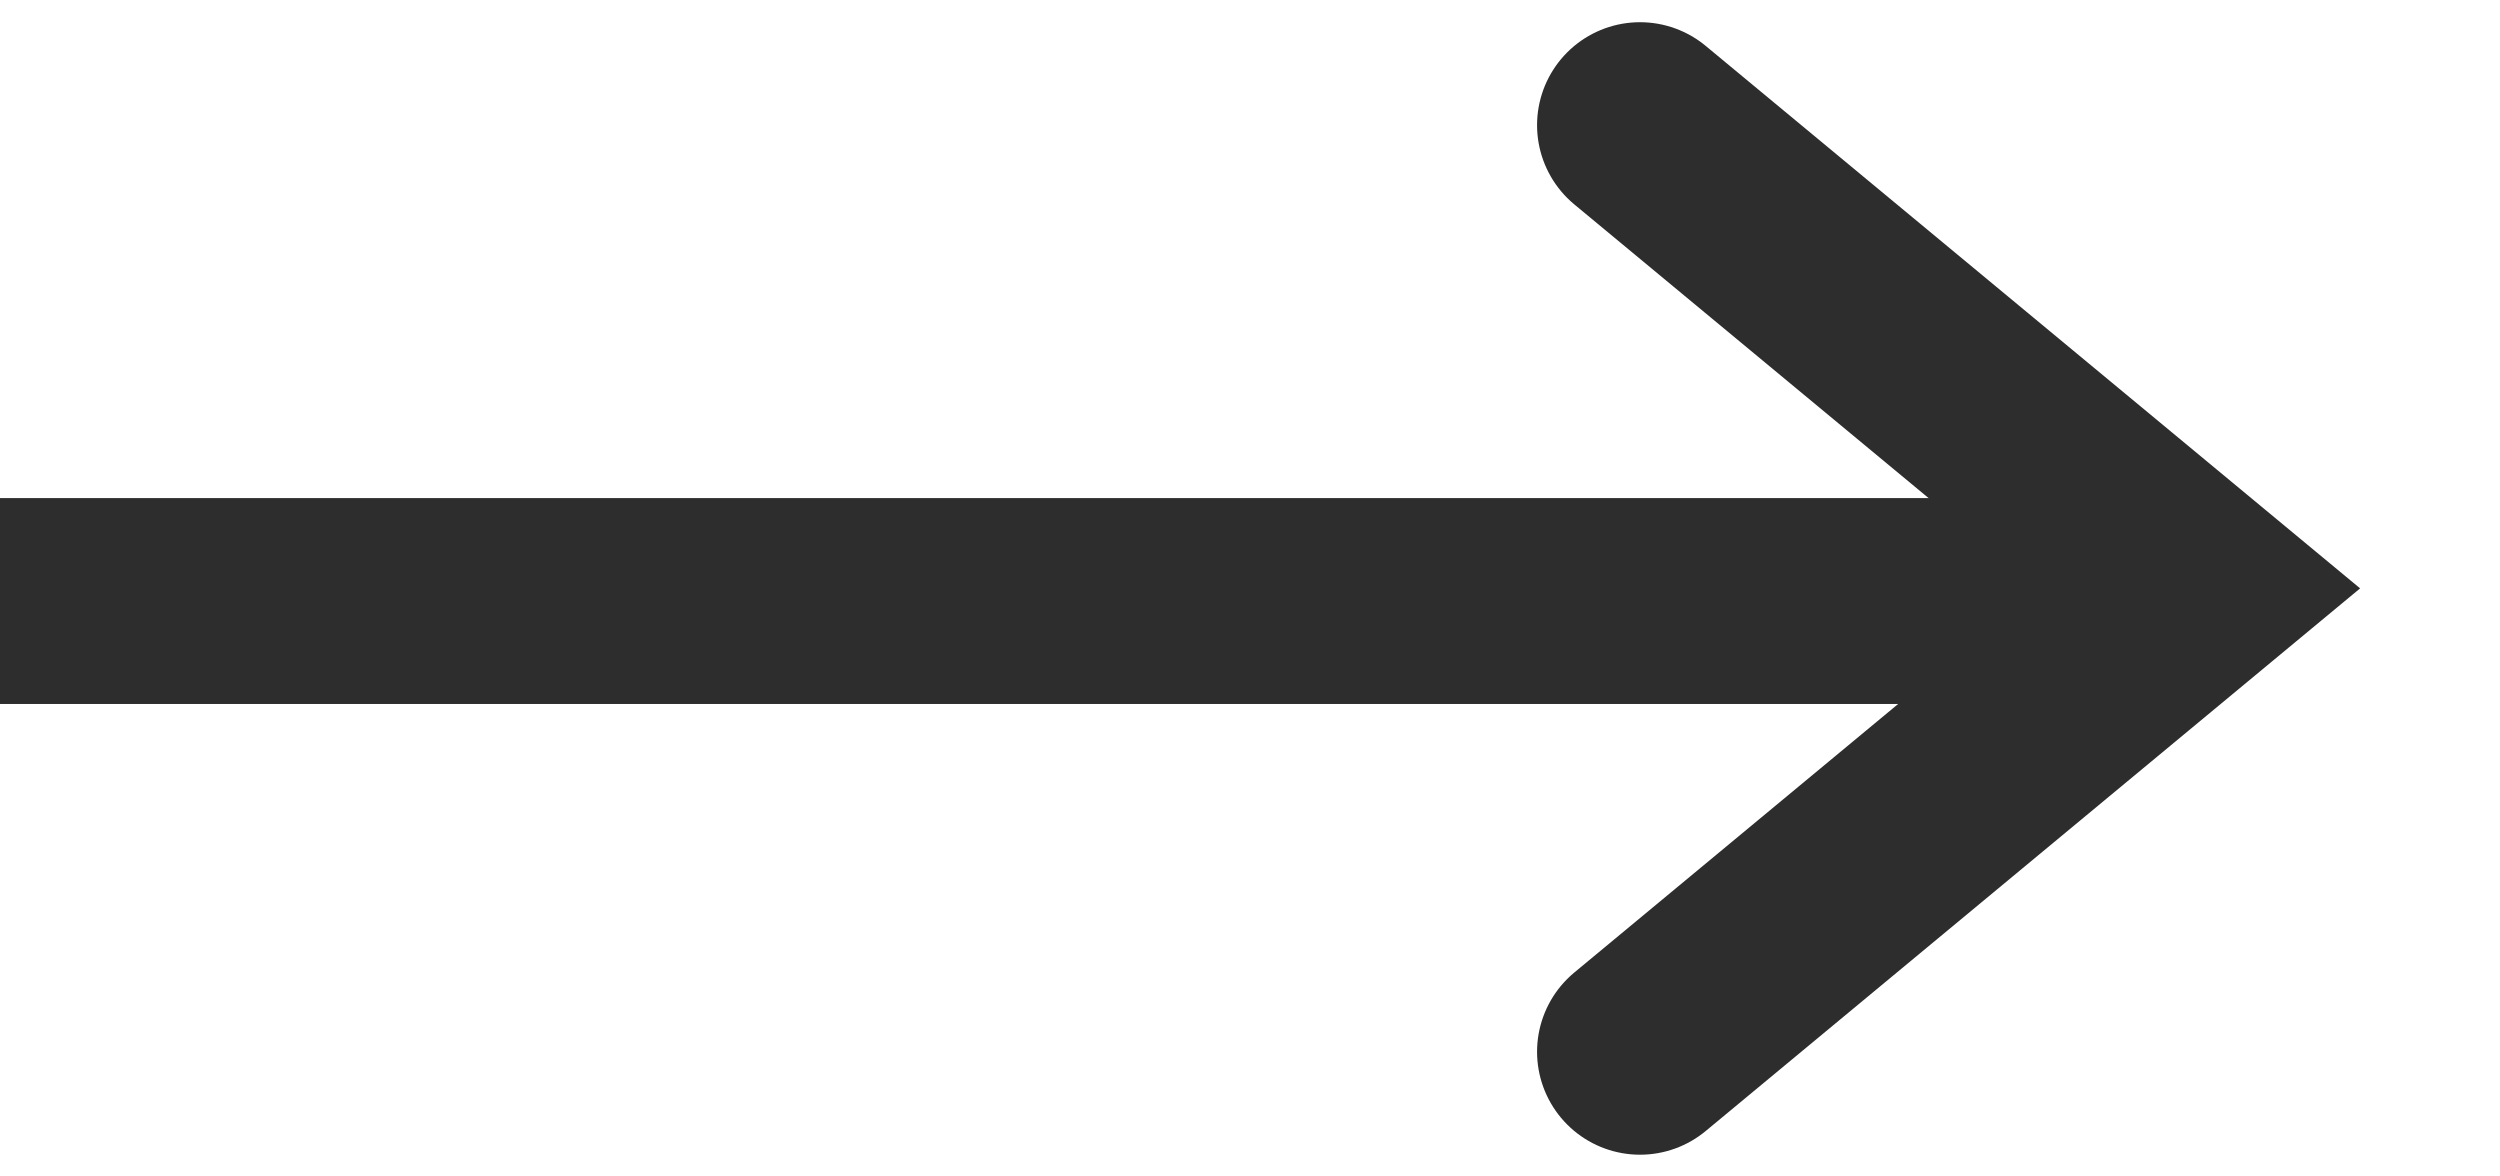 <svg width="17" height="8" viewBox="0 0 17 8" fill="none" xmlns="http://www.w3.org/2000/svg">
<path d="M11.152 7.152L14.952 4.001L11.152 0.851" stroke="#2D2D2D" stroke-width="1.4" stroke-linecap="round"/>
<line x1="15" y1="4.087" x2="-6.99199e-08" y2="4.087" stroke="#2D2D2D" stroke-width="1.4"/>
</svg>
